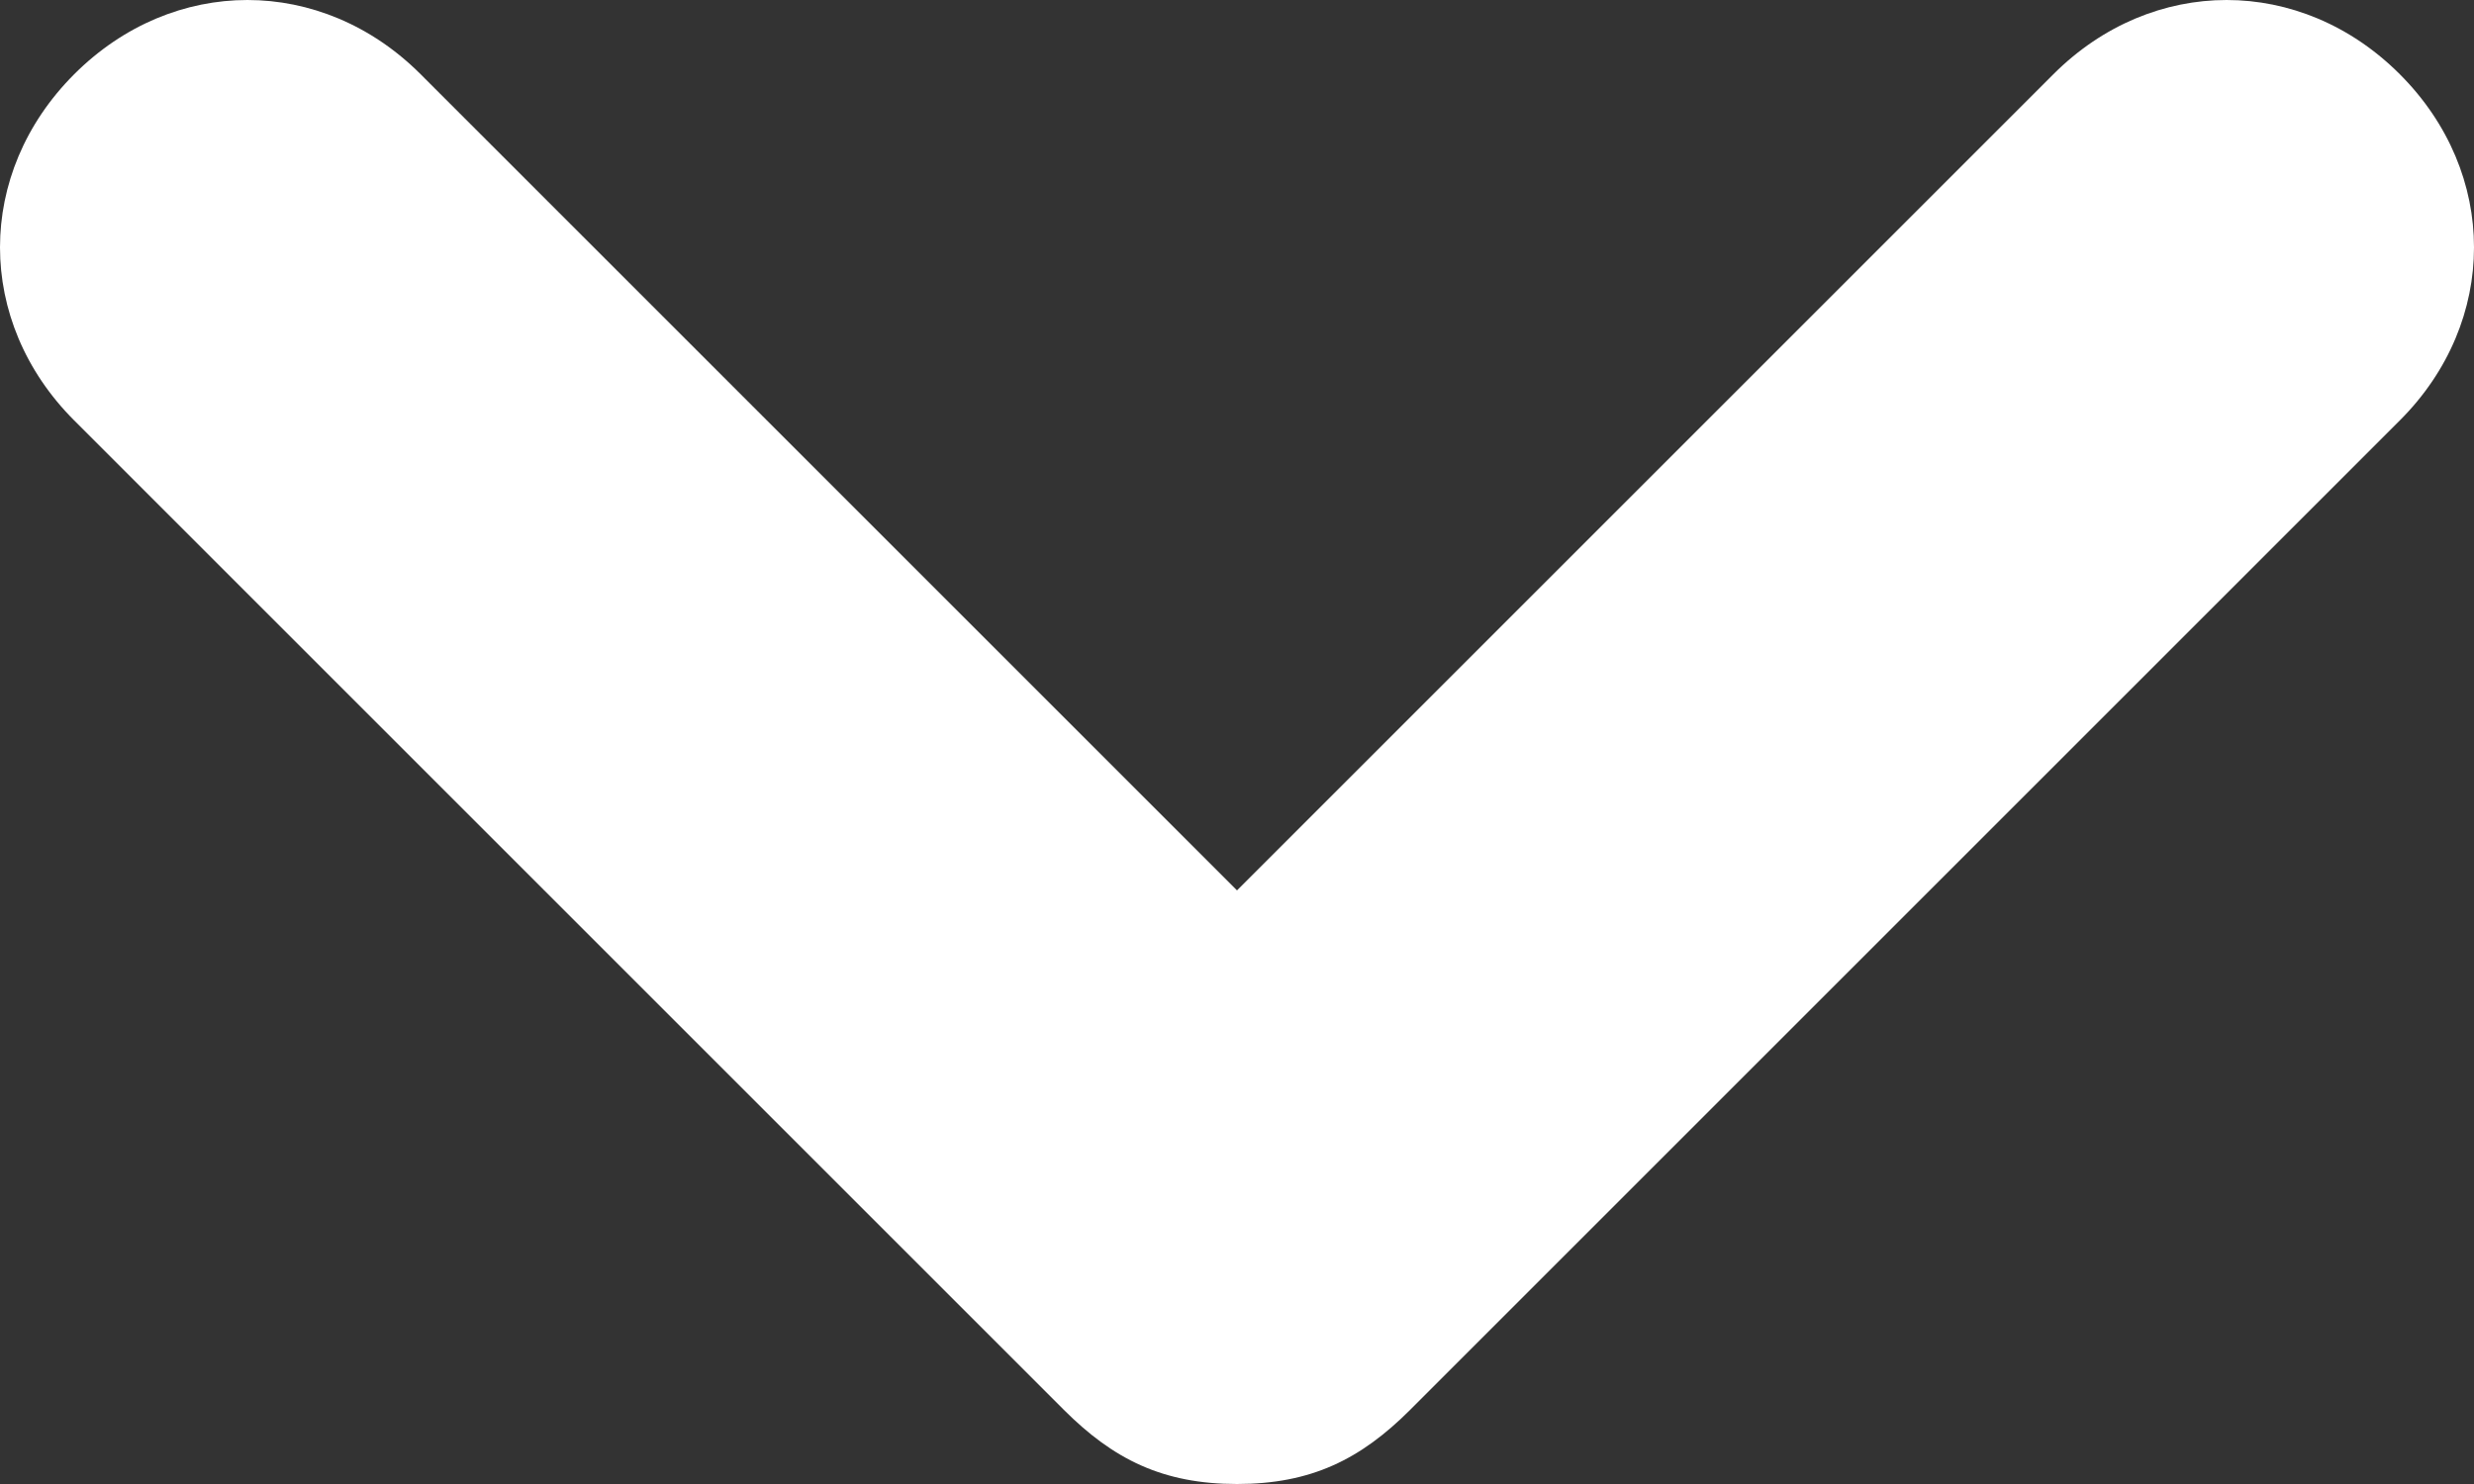 <?xml version="1.0" encoding="utf-8"?>
<!-- Generator: Adobe Illustrator 27.2.0, SVG Export Plug-In . SVG Version: 6.00 Build 0)  -->
<svg version="1.1" id="レイヤー_1" xmlns="http://www.w3.org/2000/svg" xmlns:xlink="http://www.w3.org/1999/xlink" x="0px"
	 y="0px" viewBox="0 0 10 6" style="enable-background:new 0 0 10 6;" xml:space="preserve">
<rect x="0" y="0" width="10" height="6" fill="#333333" stroke="none"/>
<style type="text/css">
	.st0{fill:#FFFFFF;}
</style>
<g>
	<path class="st0" d="M1.7,0.3c-0.4-0.4-1-0.4-1.4,0s-0.4,1,0,1.4L1.7,0.3z M5,5L4.3,5.7C4.5,5.9,4.7,6,5,6s0.5-0.1,0.7-0.3L5,5z
		 M9.7,1.7c0.4-0.4,0.4-1,0-1.4c-0.4-0.4-1-0.4-1.4,0L9.7,1.7z M0.3,1.7l4,4l1.4-1.4l-4-4L0.3,1.7z M5.7,5.7l4-4L8.3,0.3l-4,4
		L5.7,5.7z"/>
</g>
</svg>

